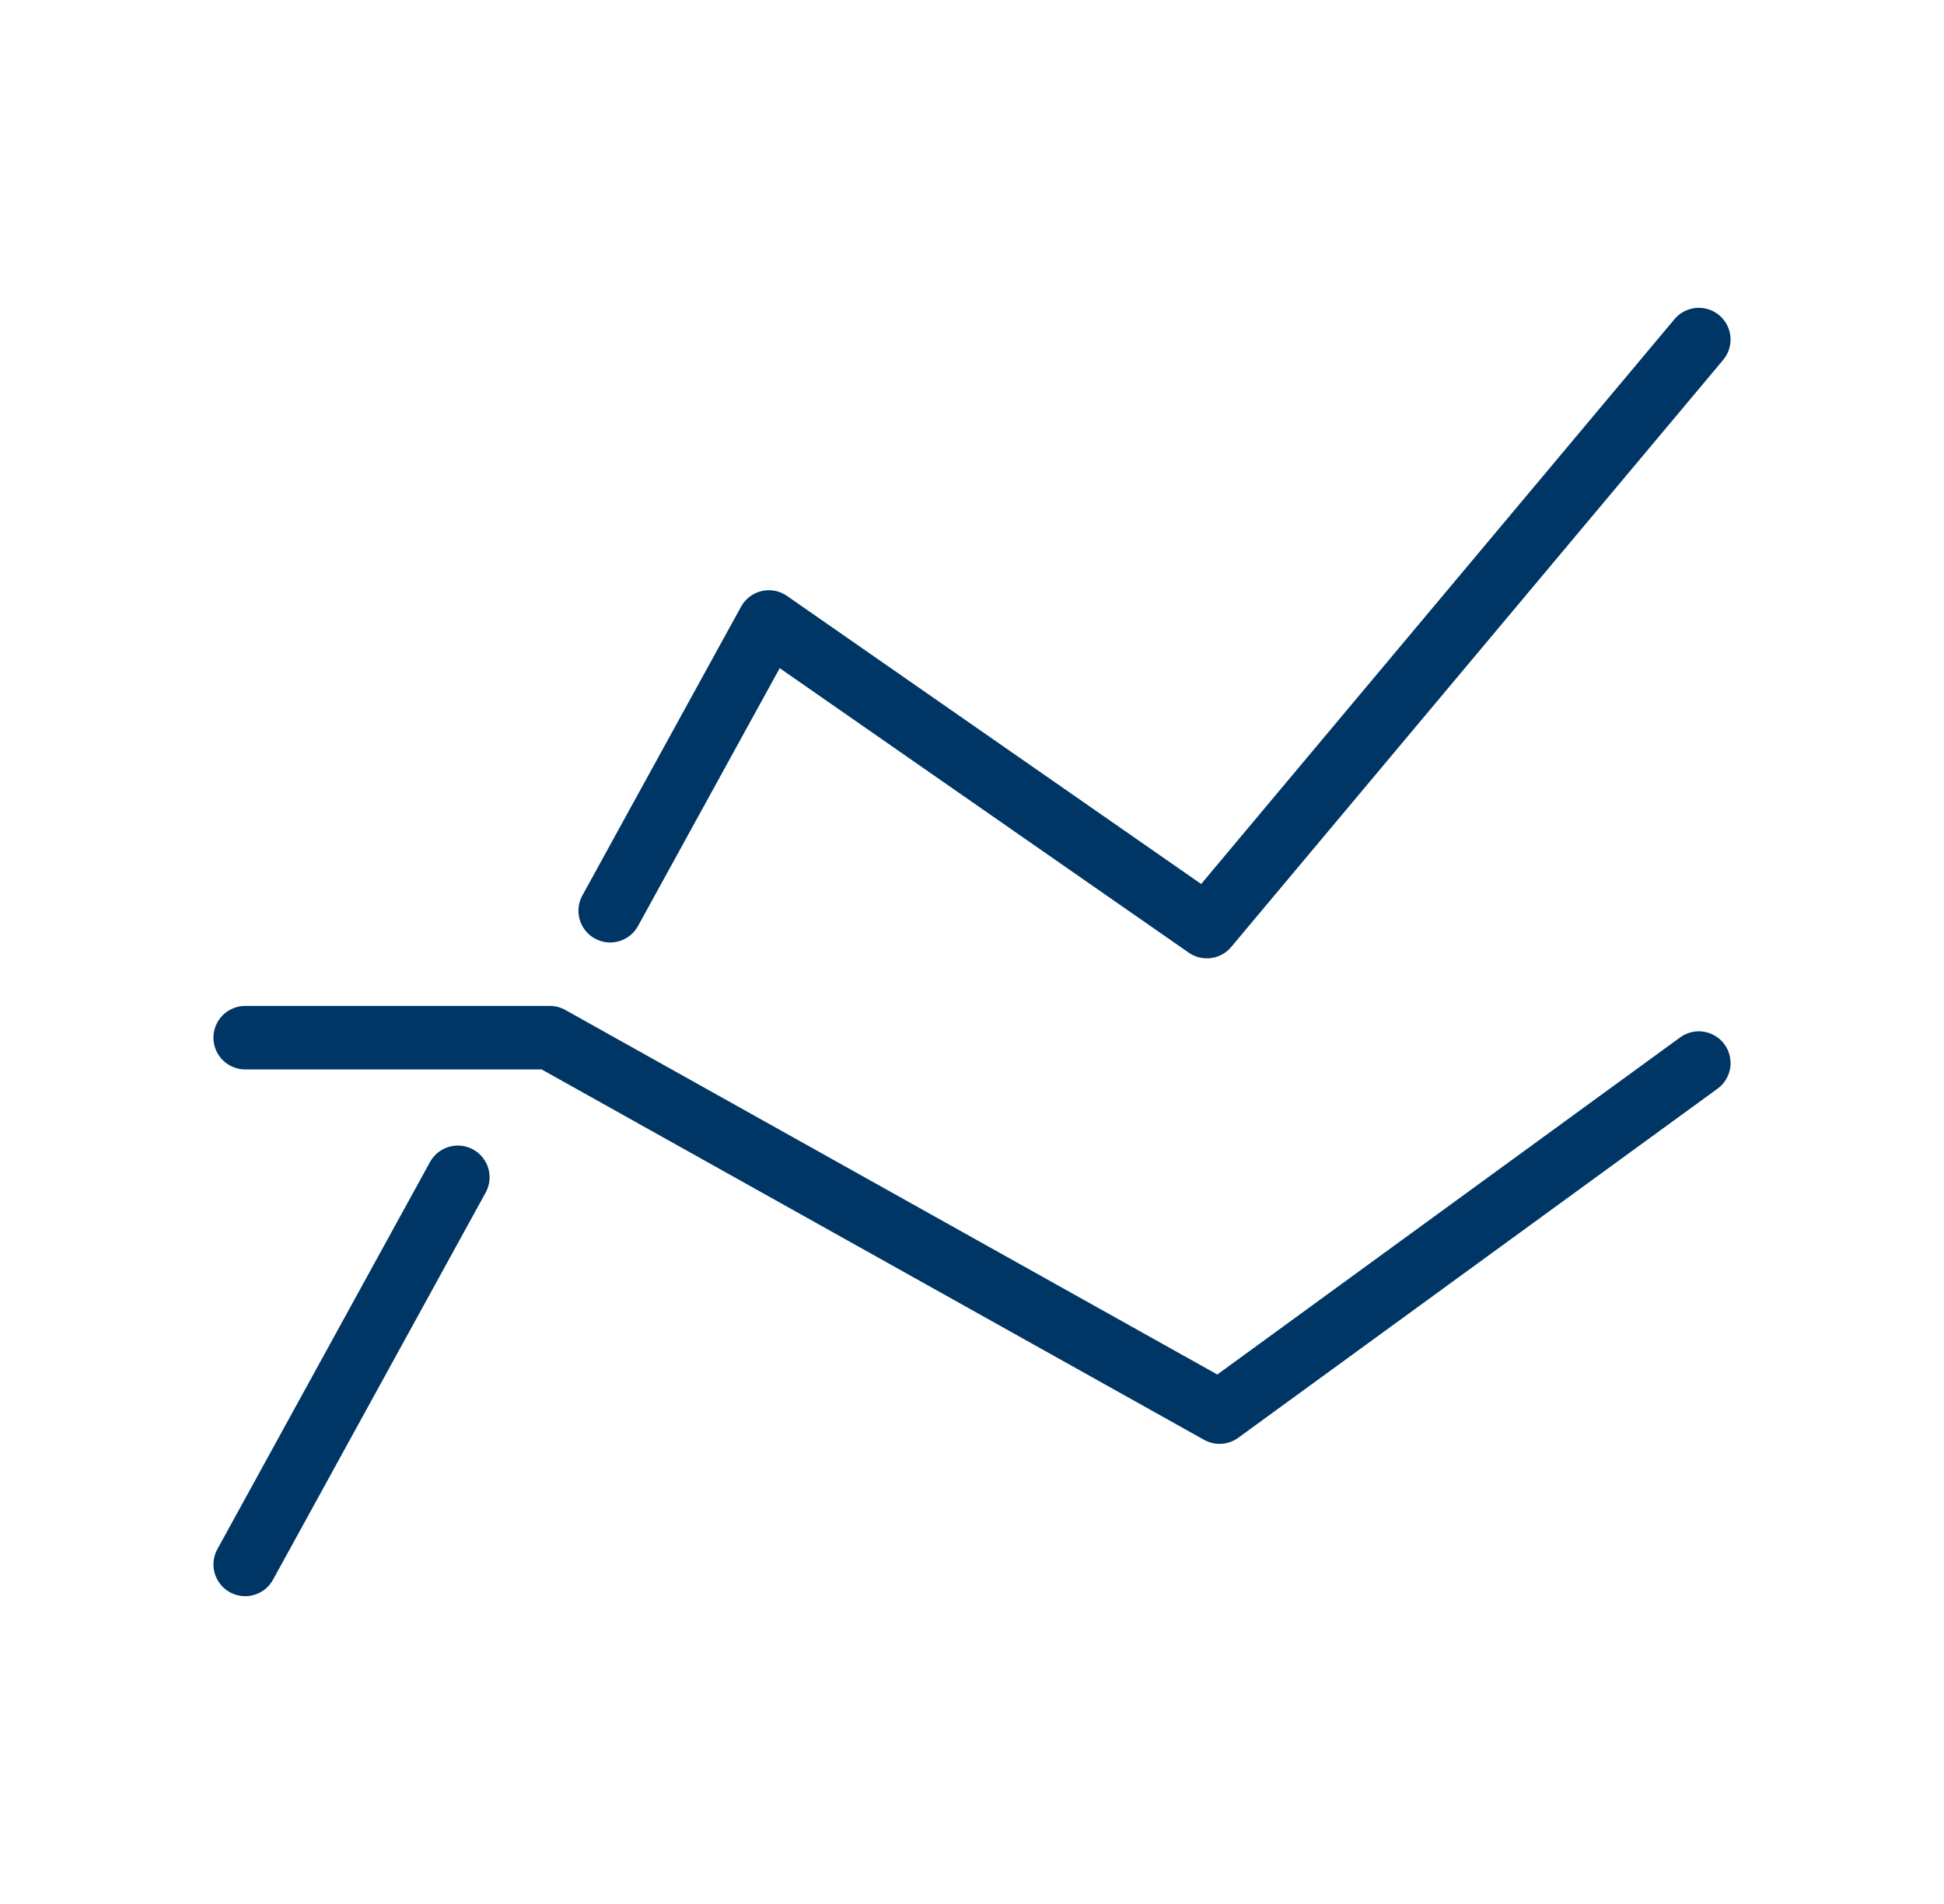 <svg width="49" height="48" viewBox="0 0 49 48" fill="none" xmlns="http://www.w3.org/2000/svg">
<path d="M15.38 22.96L19.38 15.68L30.42 23.36L42.82 8.56" stroke="#003665" stroke-width="1.6" stroke-miterlimit="10" stroke-linecap="round" stroke-linejoin="round"/>
<path d="M6.18 39.44L11.54 29.68" stroke="#003665" stroke-width="1.6" stroke-miterlimit="10" stroke-linecap="round" stroke-linejoin="round"/>
<path d="M6.18 26.16H13.86L30.74 35.6L42.82 26.8" stroke="#003665" stroke-width="1.6" stroke-miterlimit="10" stroke-linecap="round" stroke-linejoin="round"/>
</svg>
